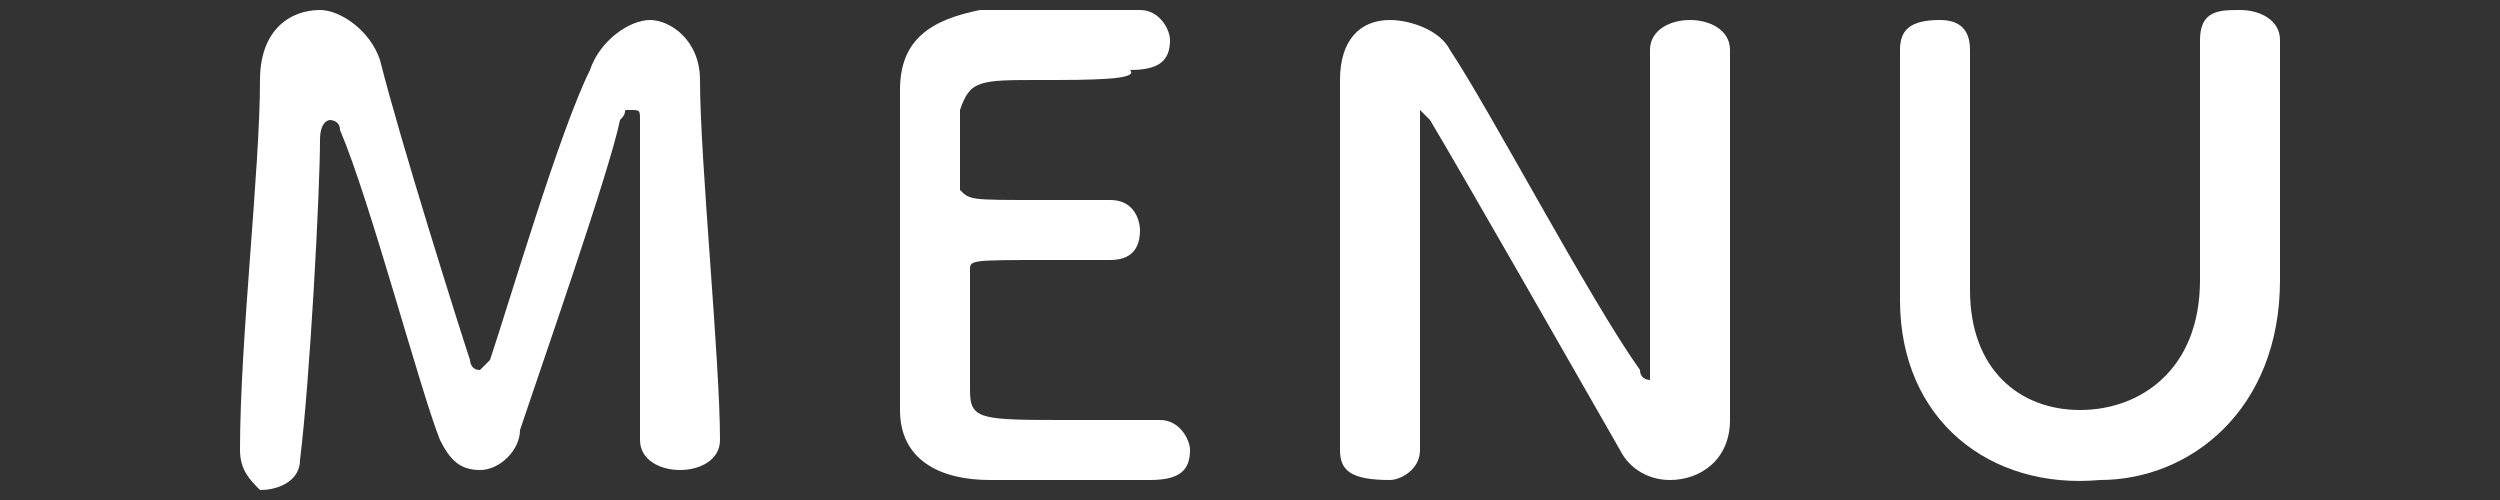 <?xml version="1.0" encoding="utf-8"?>
<!-- Generator: Adobe Illustrator 28.2.0, SVG Export Plug-In . SVG Version: 6.00 Build 0)  -->
<svg version="1.1" id="レイヤー_1" xmlns="http://www.w3.org/2000/svg" xmlns:xlink="http://www.w3.org/1999/xlink" x="0px"
	 y="0px" viewBox="0 0 25 5" style="enable-background:new 0 0 25 5;" xml:space="preserve">
<rect x="0" y="0" width="25" height="5" fill="#333333" stroke="none"/>
<style type="text/css">
	.st0{fill:#FFFFFF;}
</style>
<g id="レイヤー_2_1_">
	<g>
		<g>
			<path class="st0" d="M2.4,4.5c0-1.1,0.2-2.8,0.2-3.7c0-0.5,0.3-0.7,0.6-0.7c0.2,0,0.5,0.2,0.6,0.5C4,1.4,4.6,3.3,4.7,3.6
				c0,0,0,0.1,0.1,0.1c0,0,0,0,0.1-0.1c0.2-0.6,0.7-2.3,1-2.9c0.1-0.3,0.4-0.5,0.6-0.5C6.7,0.2,7,0.4,7,0.8c0,0.8,0.2,2.8,0.2,3.6
				c0,0,0,0,0,0c0,0.2-0.2,0.3-0.4,0.3c-0.2,0-0.4-0.1-0.4-0.3C6.4,3.6,6.4,1.2,6.4,1.2c0-0.1,0-0.1-0.1-0.1S6.3,1.1,6.2,1.2
				c-0.1,0.5-0.8,2.5-1,3.1C5.2,4.5,5,4.7,4.8,4.7c-0.2,0-0.3-0.1-0.4-0.3c-0.2-0.5-0.7-2.4-1-3.1c0-0.1-0.1-0.1-0.1-0.1
				c0,0-0.1,0-0.1,0.2c0,0.5-0.1,2.4-0.2,3.2c0,0.2-0.2,0.3-0.4,0.3C2.5,4.8,2.4,4.7,2.4,4.5C2.4,4.5,2.4,4.5,2.4,4.5z"/>
			<path class="st0" d="M10.4,0.8c-0.6,0-0.7,0-0.8,0.3c0,0.1,0,0.4,0,0.8C9.7,2,9.7,2,10.4,2c0.3,0,0.6,0,0.7,0
				c0.3,0,0.3,0.3,0.3,0.3c0,0.2-0.1,0.3-0.3,0.3c0,0,0,0,0,0c-0.2,0-0.4,0-0.6,0c-0.8,0-0.8,0-0.8,0.1c0,0.9,0,1,0,1.2
				c0,0.3,0.1,0.3,1,0.3c0.4,0,0.7,0,0.9,0c0,0,0,0,0,0c0.2,0,0.3,0.2,0.3,0.3c0,0.2-0.1,0.3-0.4,0.3c-0.1,0-0.4,0-0.8,0
				c-0.3,0-0.7,0-0.8,0C9.4,4.8,9,4.6,9,4.1c0-0.3,0-0.7,0-1.2c0-0.7,0-1.6,0-2c0-0.5,0.3-0.7,0.8-0.8c0.1,0,0.5,0,0.8,0
				c0.3,0,0.7,0,0.8,0c0.2,0,0.3,0.2,0.3,0.3c0,0.2-0.1,0.3-0.4,0.3C11.4,0.8,10.9,0.8,10.4,0.8z"/>
			<path class="st0" d="M13.4,4.5c0-0.6,0-1.4,0-2.1c0-0.6,0-1.2,0-1.6c0,0,0,0,0,0c0-0.4,0.2-0.6,0.5-0.6c0.2,0,0.5,0.1,0.6,0.3
				c0.4,0.6,1.4,2.5,1.9,3.2c0,0.1,0.1,0.1,0.1,0.1c0,0,0,0,0-0.3c0-0.6,0-2.5,0-3c0-0.2,0.2-0.3,0.4-0.3c0.2,0,0.4,0.1,0.4,0.3
				c0,0,0,0,0,0c0,0.4,0,1,0,1.6c0,0.8,0,1.6,0,2.1c0,0,0,0,0,0c0,0.4-0.3,0.6-0.6,0.6c-0.2,0-0.4-0.1-0.5-0.3
				c-0.4-0.7-1.6-2.8-1.9-3.3c0,0-0.1-0.1-0.1-0.1c0,0,0,0.1,0,0.3c0,0.6,0,2.4,0,3.1c0,0,0,0,0,0c0,0.2-0.2,0.3-0.3,0.3
				C13.5,4.8,13.4,4.7,13.4,4.5L13.4,4.5z"/>
			<path class="st0" d="M19,3C19,2.9,19,2.9,19,3c0-0.5,0-0.9,0-1.4c0-0.4,0-0.7,0-1.1c0-0.2,0.1-0.3,0.4-0.3c0.2,0,0.3,0.1,0.3,0.3
				c0,0,0,0,0,0c0,0.2,0,0.5,0,0.7c0,0.5,0,1,0,1.5c0,0.1,0,0.2,0,0.2c0,0,0,0,0,0c0,0.8,0.5,1.2,1.1,1.2c0.6,0,1.2-0.4,1.2-1.3
				c0-0.5,0-1.1,0-1.6c0-0.3,0-0.5,0-0.8c0-0.3,0.2-0.3,0.4-0.3c0.2,0,0.4,0.1,0.4,0.3c0,0,0,0,0,0c0,0.5,0,0.9,0,1.3
				c0,0.3,0,0.7,0,1.1c0,1.3-0.9,2-1.8,2C19.9,4.9,19,4.2,19,3z"/>
		</g>
	</g>
</g>
</svg>
